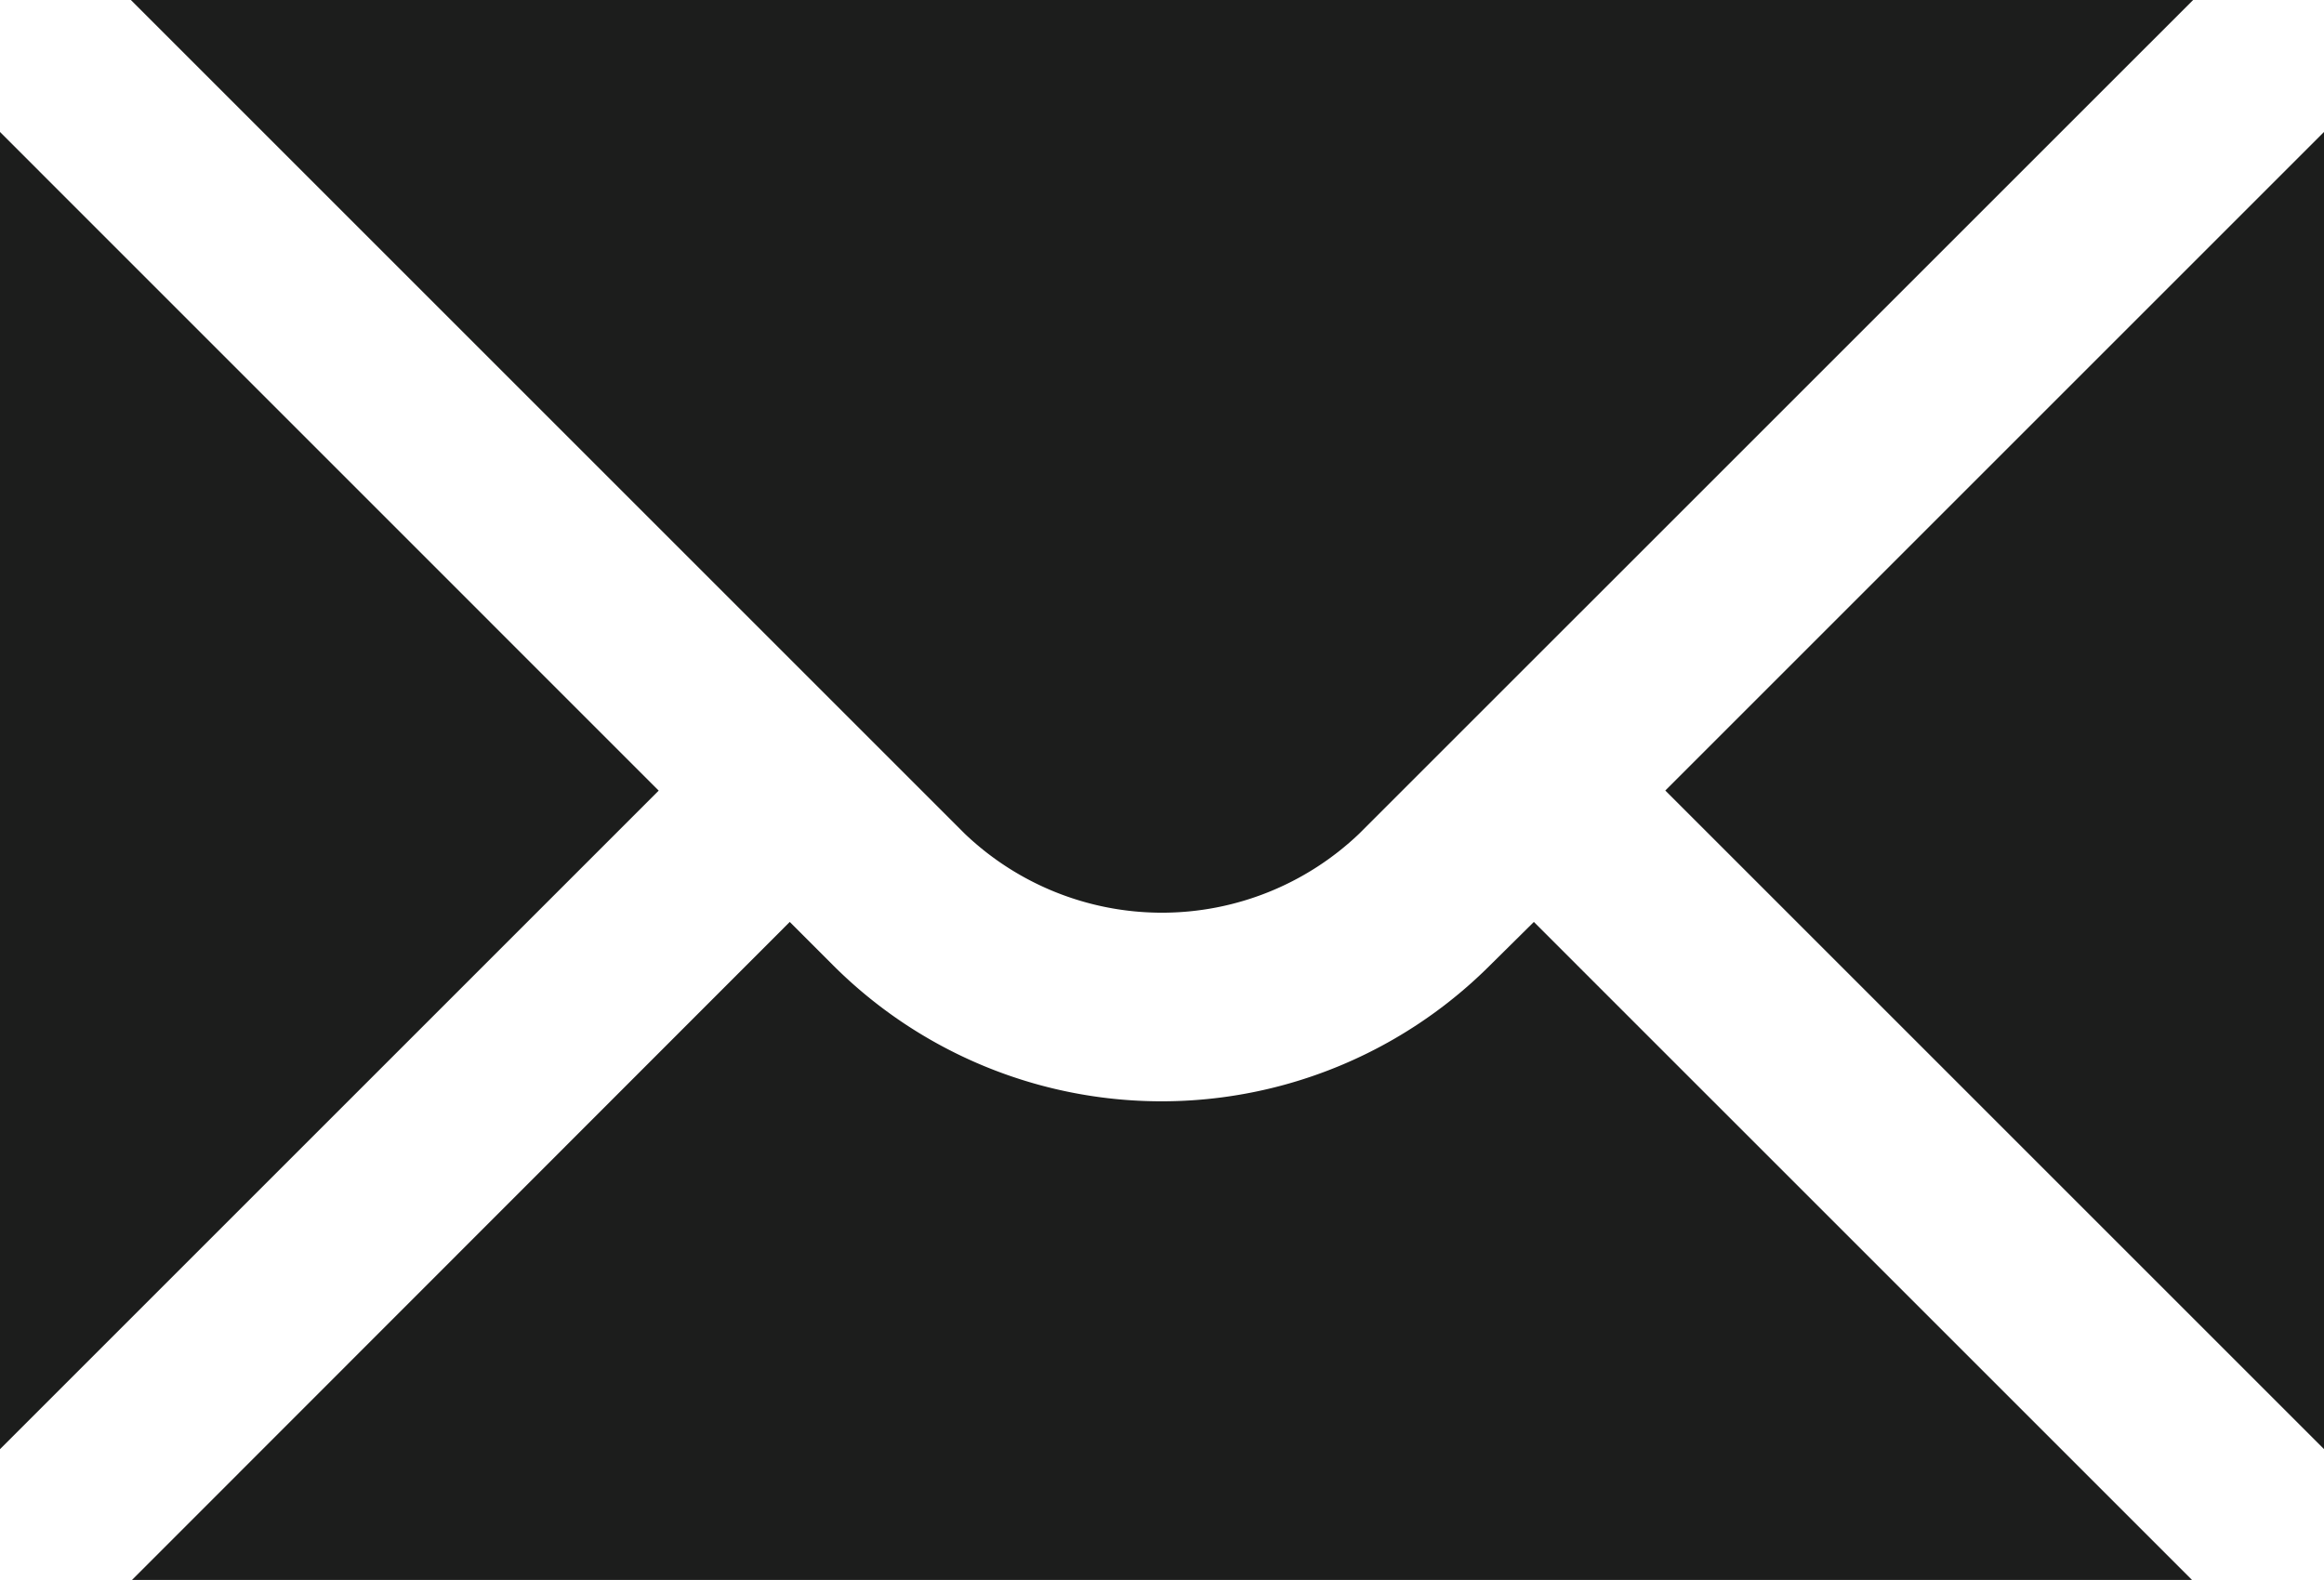 <svg id="email" xmlns="http://www.w3.org/2000/svg" width="24.948" height="16.965" viewBox="0 0 24.948 16.965">
  <path id="Path_343" data-name="Path 343" d="M2,7.42V21.563l7.071-7.071Z" transform="translate(-2 -6.003)" fill="#1c1d1c"/>
  <path id="Path_344" data-name="Path 344" d="M3.408,6l8.952,8.952a3.066,3.066,0,0,0,4.233,0L25.546,6Z" transform="translate(-2.003 -6)" fill="#1c1d1c"/>
  <path id="Path_345" data-name="Path 345" d="M18,16.384a4.987,4.987,0,0,1-7.055,0l-.464-.464L3.42,22.985H25.534L18.469,15.92Z" transform="translate(-2.003 -6.021)" fill="#1c1d1c"/>
  <path id="Path_346" data-name="Path 346" d="M19.914,14.491l7.071,7.071V7.42Z" transform="translate(-2.037 -6.003)" fill="#1c1d1c"/>
</svg>
